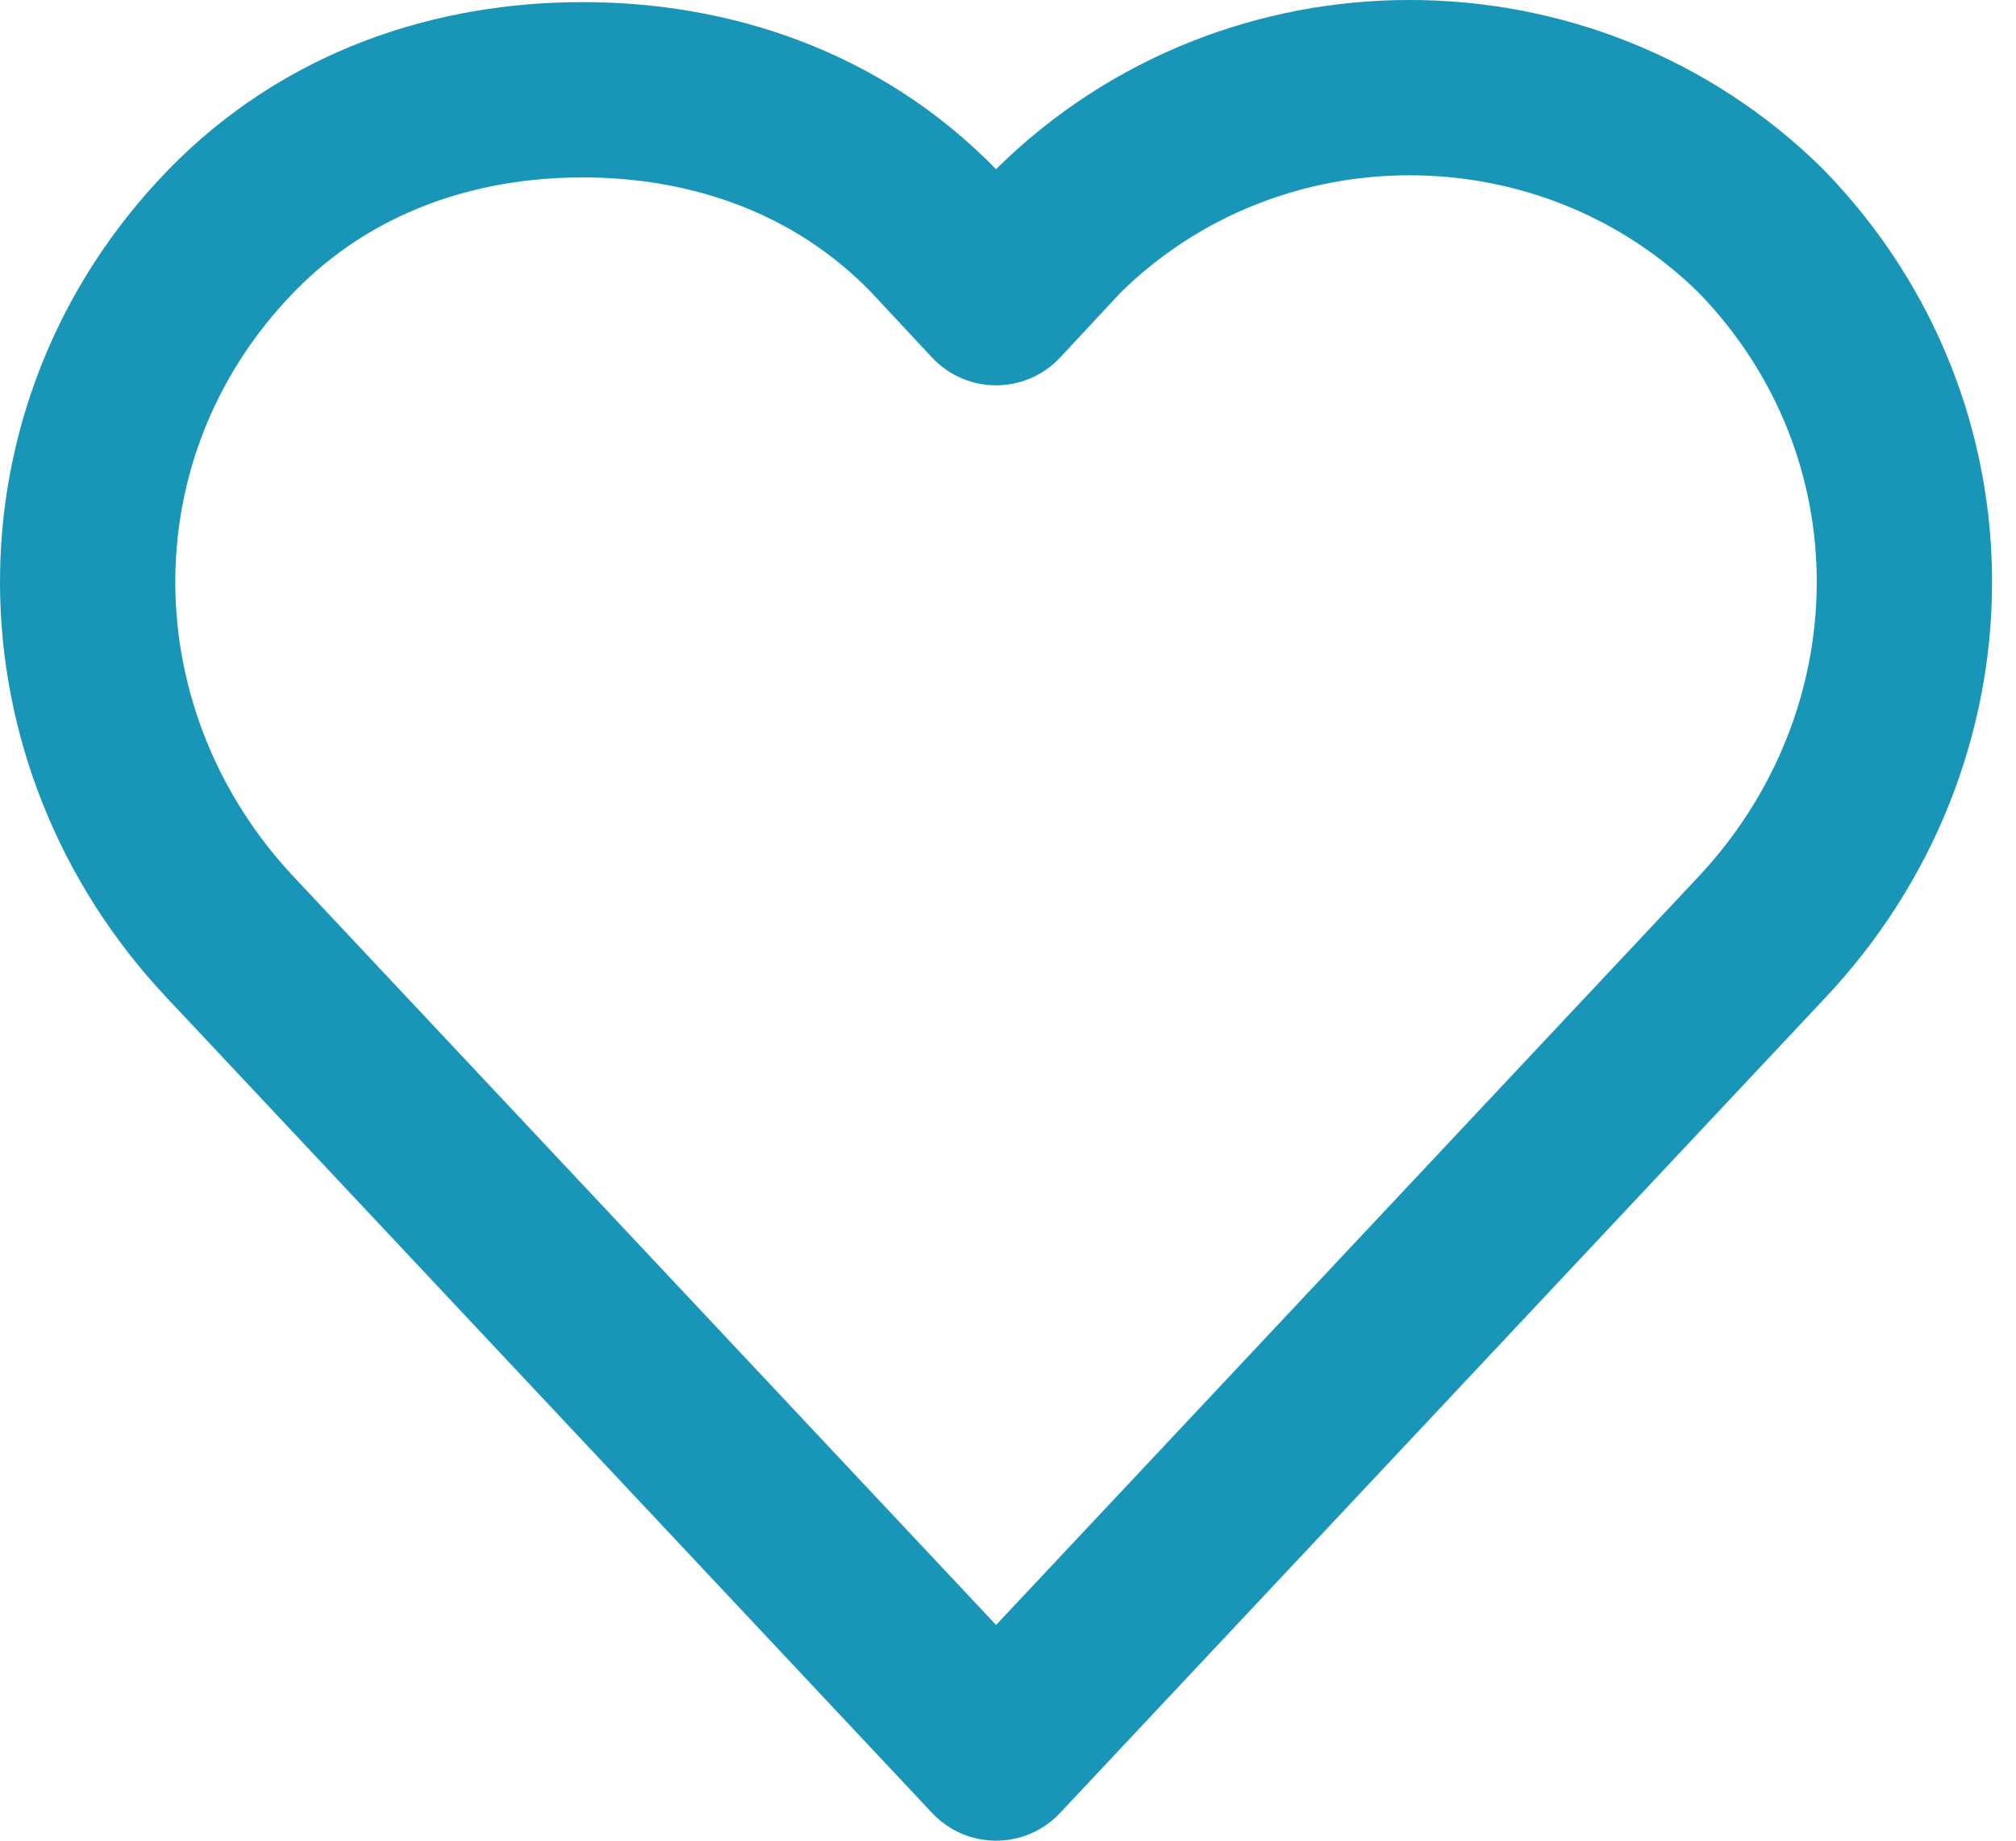 <svg width="23" height="21" viewBox="0 0 23 21" fill="none" xmlns="http://www.w3.org/2000/svg">
<path d="M6.646 1.024C5.197 1.024 3.741 1.498 2.635 2.637C0.425 4.914 0.485 8.424 2.635 10.702L11.364 20L20.092 10.702C22.242 8.424 22.302 4.914 20.092 2.637C17.881 0.454 14.282 0.454 12.071 2.637L11.364 3.396L10.656 2.637C9.55 1.498 8.095 1.024 6.646 1.024Z" stroke="#1895B7" stroke-width="2" stroke-linejoin="round"/>
</svg>

